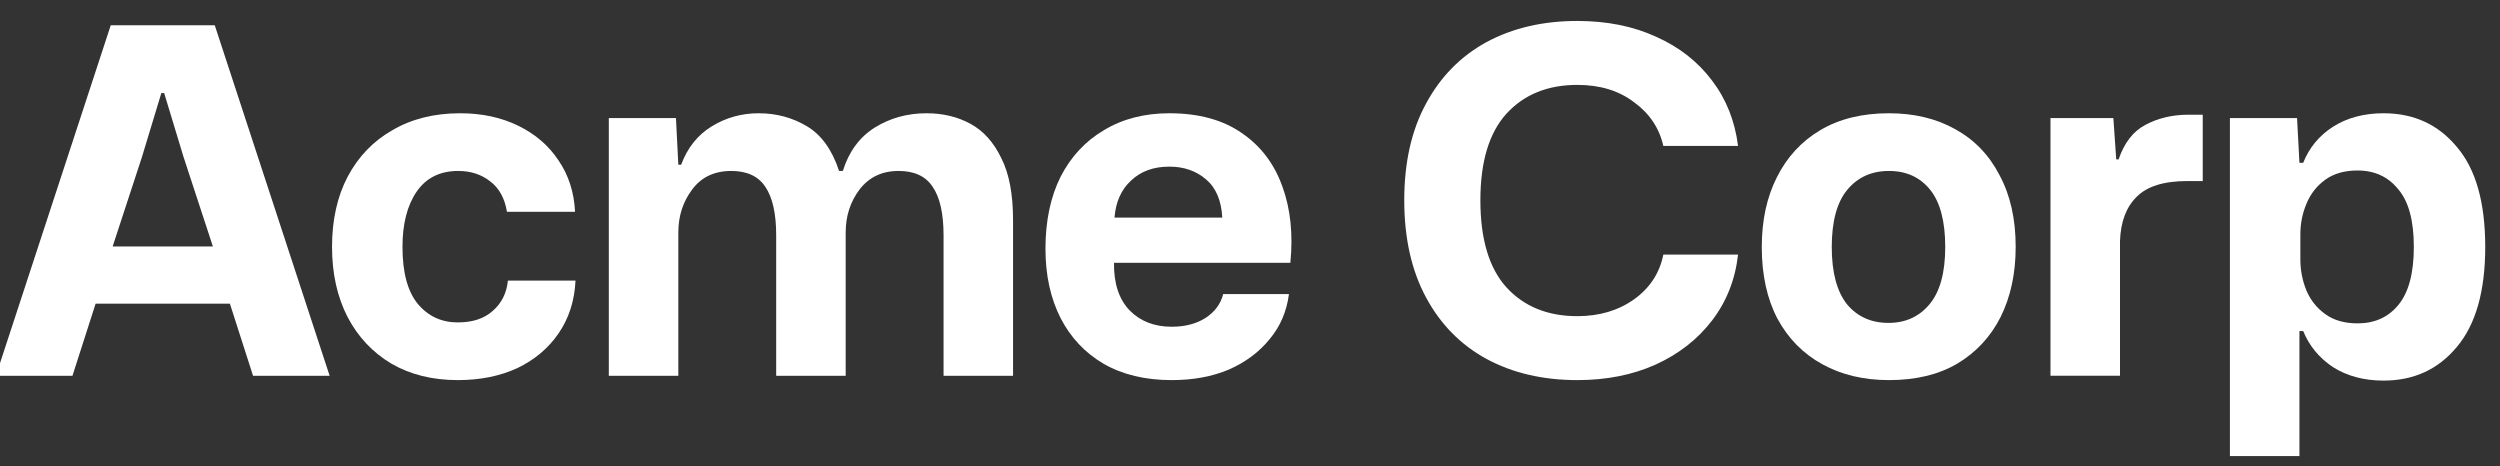 <svg width="118" height="22" viewBox="0 0 118 22" fill="none" xmlns="http://www.w3.org/2000/svg">
<rect x="0" y="0" width="118" height="22" fill="#333333" stroke="none"/>
<path d="M-0.195 17.737L5.227 1.193H10.137L15.559 17.737H11.944L10.851 14.333H4.513L3.42 17.737H-0.195ZM5.317 11.632H10.048L8.664 7.411L7.749 4.393H7.615L6.7 7.411L5.317 11.632Z" fill="white"/>
<path d="M21.608 17.941C20.418 17.941 19.376 17.684 18.484 17.17C17.591 16.64 16.899 15.906 16.408 14.968C15.917 14.015 15.672 12.911 15.672 11.655C15.672 10.384 15.917 9.28 16.408 8.342C16.914 7.388 17.621 6.655 18.528 6.14C19.436 5.611 20.5 5.346 21.719 5.346C22.746 5.346 23.661 5.543 24.464 5.936C25.268 6.329 25.9 6.874 26.361 7.57C26.837 8.266 27.098 9.075 27.142 9.998H23.929C23.825 9.363 23.564 8.886 23.148 8.569C22.731 8.236 22.225 8.069 21.63 8.069C20.767 8.069 20.113 8.395 19.666 9.045C19.22 9.696 18.997 10.566 18.997 11.655C18.997 12.85 19.235 13.743 19.711 14.333C20.202 14.923 20.834 15.218 21.608 15.218C22.307 15.218 22.858 15.036 23.259 14.673C23.676 14.31 23.914 13.834 23.973 13.244H27.164C27.12 14.197 26.852 15.029 26.361 15.74C25.885 16.436 25.238 16.98 24.42 17.374C23.601 17.752 22.664 17.941 21.608 17.941Z" fill="white"/>
<path d="M28.736 17.737V5.573H31.905L32.017 7.774H32.151C32.448 6.972 32.932 6.367 33.601 5.959C34.271 5.55 35.007 5.346 35.81 5.346C36.644 5.346 37.402 5.55 38.086 5.959C38.771 6.367 39.277 7.071 39.604 8.069H39.782C40.065 7.162 40.563 6.481 41.278 6.027C42.007 5.573 42.825 5.346 43.732 5.346C44.506 5.346 45.198 5.512 45.808 5.845C46.418 6.178 46.901 6.715 47.258 7.457C47.63 8.183 47.816 9.159 47.816 10.384V17.737H44.536V11.11C44.536 10.082 44.365 9.318 44.022 8.818C43.695 8.319 43.16 8.069 42.416 8.069C41.627 8.069 41.01 8.364 40.563 8.954C40.132 9.529 39.916 10.203 39.916 10.974V17.737H36.636V11.11C36.636 10.082 36.465 9.318 36.123 8.818C35.795 8.319 35.26 8.069 34.516 8.069C33.713 8.069 33.095 8.364 32.664 8.954C32.232 9.529 32.017 10.203 32.017 10.974V17.737H28.736Z" fill="white"/>
<path d="M55.304 17.941C54.054 17.941 52.983 17.684 52.09 17.17C51.213 16.655 50.536 15.937 50.06 15.014C49.584 14.076 49.346 12.986 49.346 11.746C49.346 10.43 49.584 9.295 50.06 8.342C50.551 7.388 51.235 6.655 52.113 6.14C52.991 5.611 54.017 5.346 55.193 5.346C56.576 5.346 57.714 5.656 58.607 6.276C59.499 6.882 60.139 7.721 60.526 8.796C60.913 9.855 61.039 11.057 60.905 12.404H52.581C52.567 13.372 52.812 14.121 53.318 14.65C53.824 15.165 54.486 15.422 55.304 15.422C55.929 15.422 56.457 15.286 56.889 15.014C57.335 14.726 57.617 14.348 57.736 13.879H60.838C60.734 14.696 60.429 15.407 59.923 16.012C59.432 16.617 58.793 17.094 58.004 17.442C57.216 17.775 56.316 17.941 55.304 17.941ZM55.193 7.865C54.449 7.865 53.846 8.084 53.385 8.523C52.924 8.947 52.663 9.529 52.604 10.271H57.692C57.647 9.454 57.387 8.848 56.911 8.455C56.45 8.062 55.877 7.865 55.193 7.865Z" fill="white"/>
<path d="M74.449 17.941C72.827 17.941 71.399 17.608 70.164 16.942C68.944 16.277 67.992 15.309 67.308 14.038C66.623 12.767 66.281 11.239 66.281 9.453C66.281 7.668 66.623 6.148 67.308 4.892C67.992 3.621 68.944 2.653 70.164 1.987C71.399 1.321 72.827 0.989 74.449 0.989C75.847 0.989 77.089 1.238 78.175 1.738C79.261 2.222 80.139 2.91 80.809 3.803C81.478 4.68 81.887 5.709 82.036 6.889H78.51C78.317 6.042 77.856 5.353 77.126 4.824C76.412 4.279 75.52 4.007 74.449 4.007C73.05 4.007 71.934 4.461 71.101 5.369C70.283 6.276 69.874 7.638 69.874 9.453C69.874 11.284 70.283 12.653 71.101 13.561C71.934 14.469 73.05 14.923 74.449 14.923C75.49 14.923 76.383 14.658 77.126 14.129C77.87 13.599 78.332 12.895 78.51 12.018H82.036C81.902 13.198 81.493 14.234 80.809 15.127C80.124 16.02 79.232 16.715 78.131 17.215C77.045 17.699 75.817 17.941 74.449 17.941Z" fill="white"/>
<path d="M89.159 17.941C87.969 17.941 86.92 17.692 86.013 17.192C85.105 16.693 84.398 15.974 83.893 15.036C83.402 14.098 83.156 12.971 83.156 11.655C83.156 10.399 83.394 9.302 83.87 8.364C84.346 7.411 85.031 6.67 85.923 6.14C86.816 5.611 87.894 5.346 89.159 5.346C90.349 5.346 91.391 5.596 92.283 6.095C93.191 6.594 93.891 7.32 94.381 8.274C94.887 9.212 95.14 10.339 95.14 11.655C95.14 12.911 94.901 14.015 94.426 14.968C93.95 15.906 93.265 16.64 92.373 17.17C91.495 17.684 90.424 17.941 89.159 17.941ZM89.137 15.241C89.94 15.241 90.587 14.946 91.078 14.356C91.569 13.765 91.815 12.865 91.815 11.655C91.815 10.445 91.576 9.544 91.101 8.954C90.625 8.364 89.977 8.069 89.159 8.069C88.341 8.069 87.686 8.364 87.195 8.954C86.704 9.544 86.459 10.445 86.459 11.655C86.459 12.85 86.697 13.75 87.173 14.356C87.664 14.946 88.319 15.241 89.137 15.241Z" fill="white"/>
<path d="M96.783 17.736V5.573H99.751L99.886 7.524H99.998C100.265 6.738 100.689 6.193 101.269 5.89C101.865 5.573 102.541 5.414 103.3 5.414H103.969V8.546H103.233C102.132 8.546 101.336 8.795 100.846 9.294C100.354 9.779 100.094 10.475 100.064 11.382V17.736H96.783Z" fill="white"/>
<path d="M105.252 21.527V5.573H108.421L108.533 7.684H108.711C108.994 6.972 109.462 6.405 110.117 5.982C110.787 5.558 111.583 5.346 112.505 5.346C113.933 5.346 115.086 5.876 115.963 6.935C116.856 7.979 117.303 9.552 117.303 11.655C117.303 13.743 116.856 15.316 115.963 16.375C115.086 17.434 113.933 17.964 112.505 17.964C111.583 17.964 110.787 17.752 110.117 17.328C109.462 16.89 108.994 16.322 108.711 15.626H108.533V21.527H105.252ZM111.277 15.263C112.08 15.263 112.721 14.976 113.196 14.401C113.688 13.811 113.933 12.896 113.933 11.655C113.933 10.414 113.688 9.507 113.196 8.932C112.721 8.342 112.08 8.047 111.277 8.047C110.667 8.047 110.161 8.19 109.76 8.478C109.358 8.765 109.061 9.143 108.867 9.612C108.674 10.066 108.577 10.55 108.577 11.065V12.245C108.577 12.759 108.674 13.251 108.867 13.72C109.061 14.174 109.358 14.545 109.76 14.832C110.161 15.12 110.667 15.263 111.277 15.263Z" fill="white"/>
</svg>
